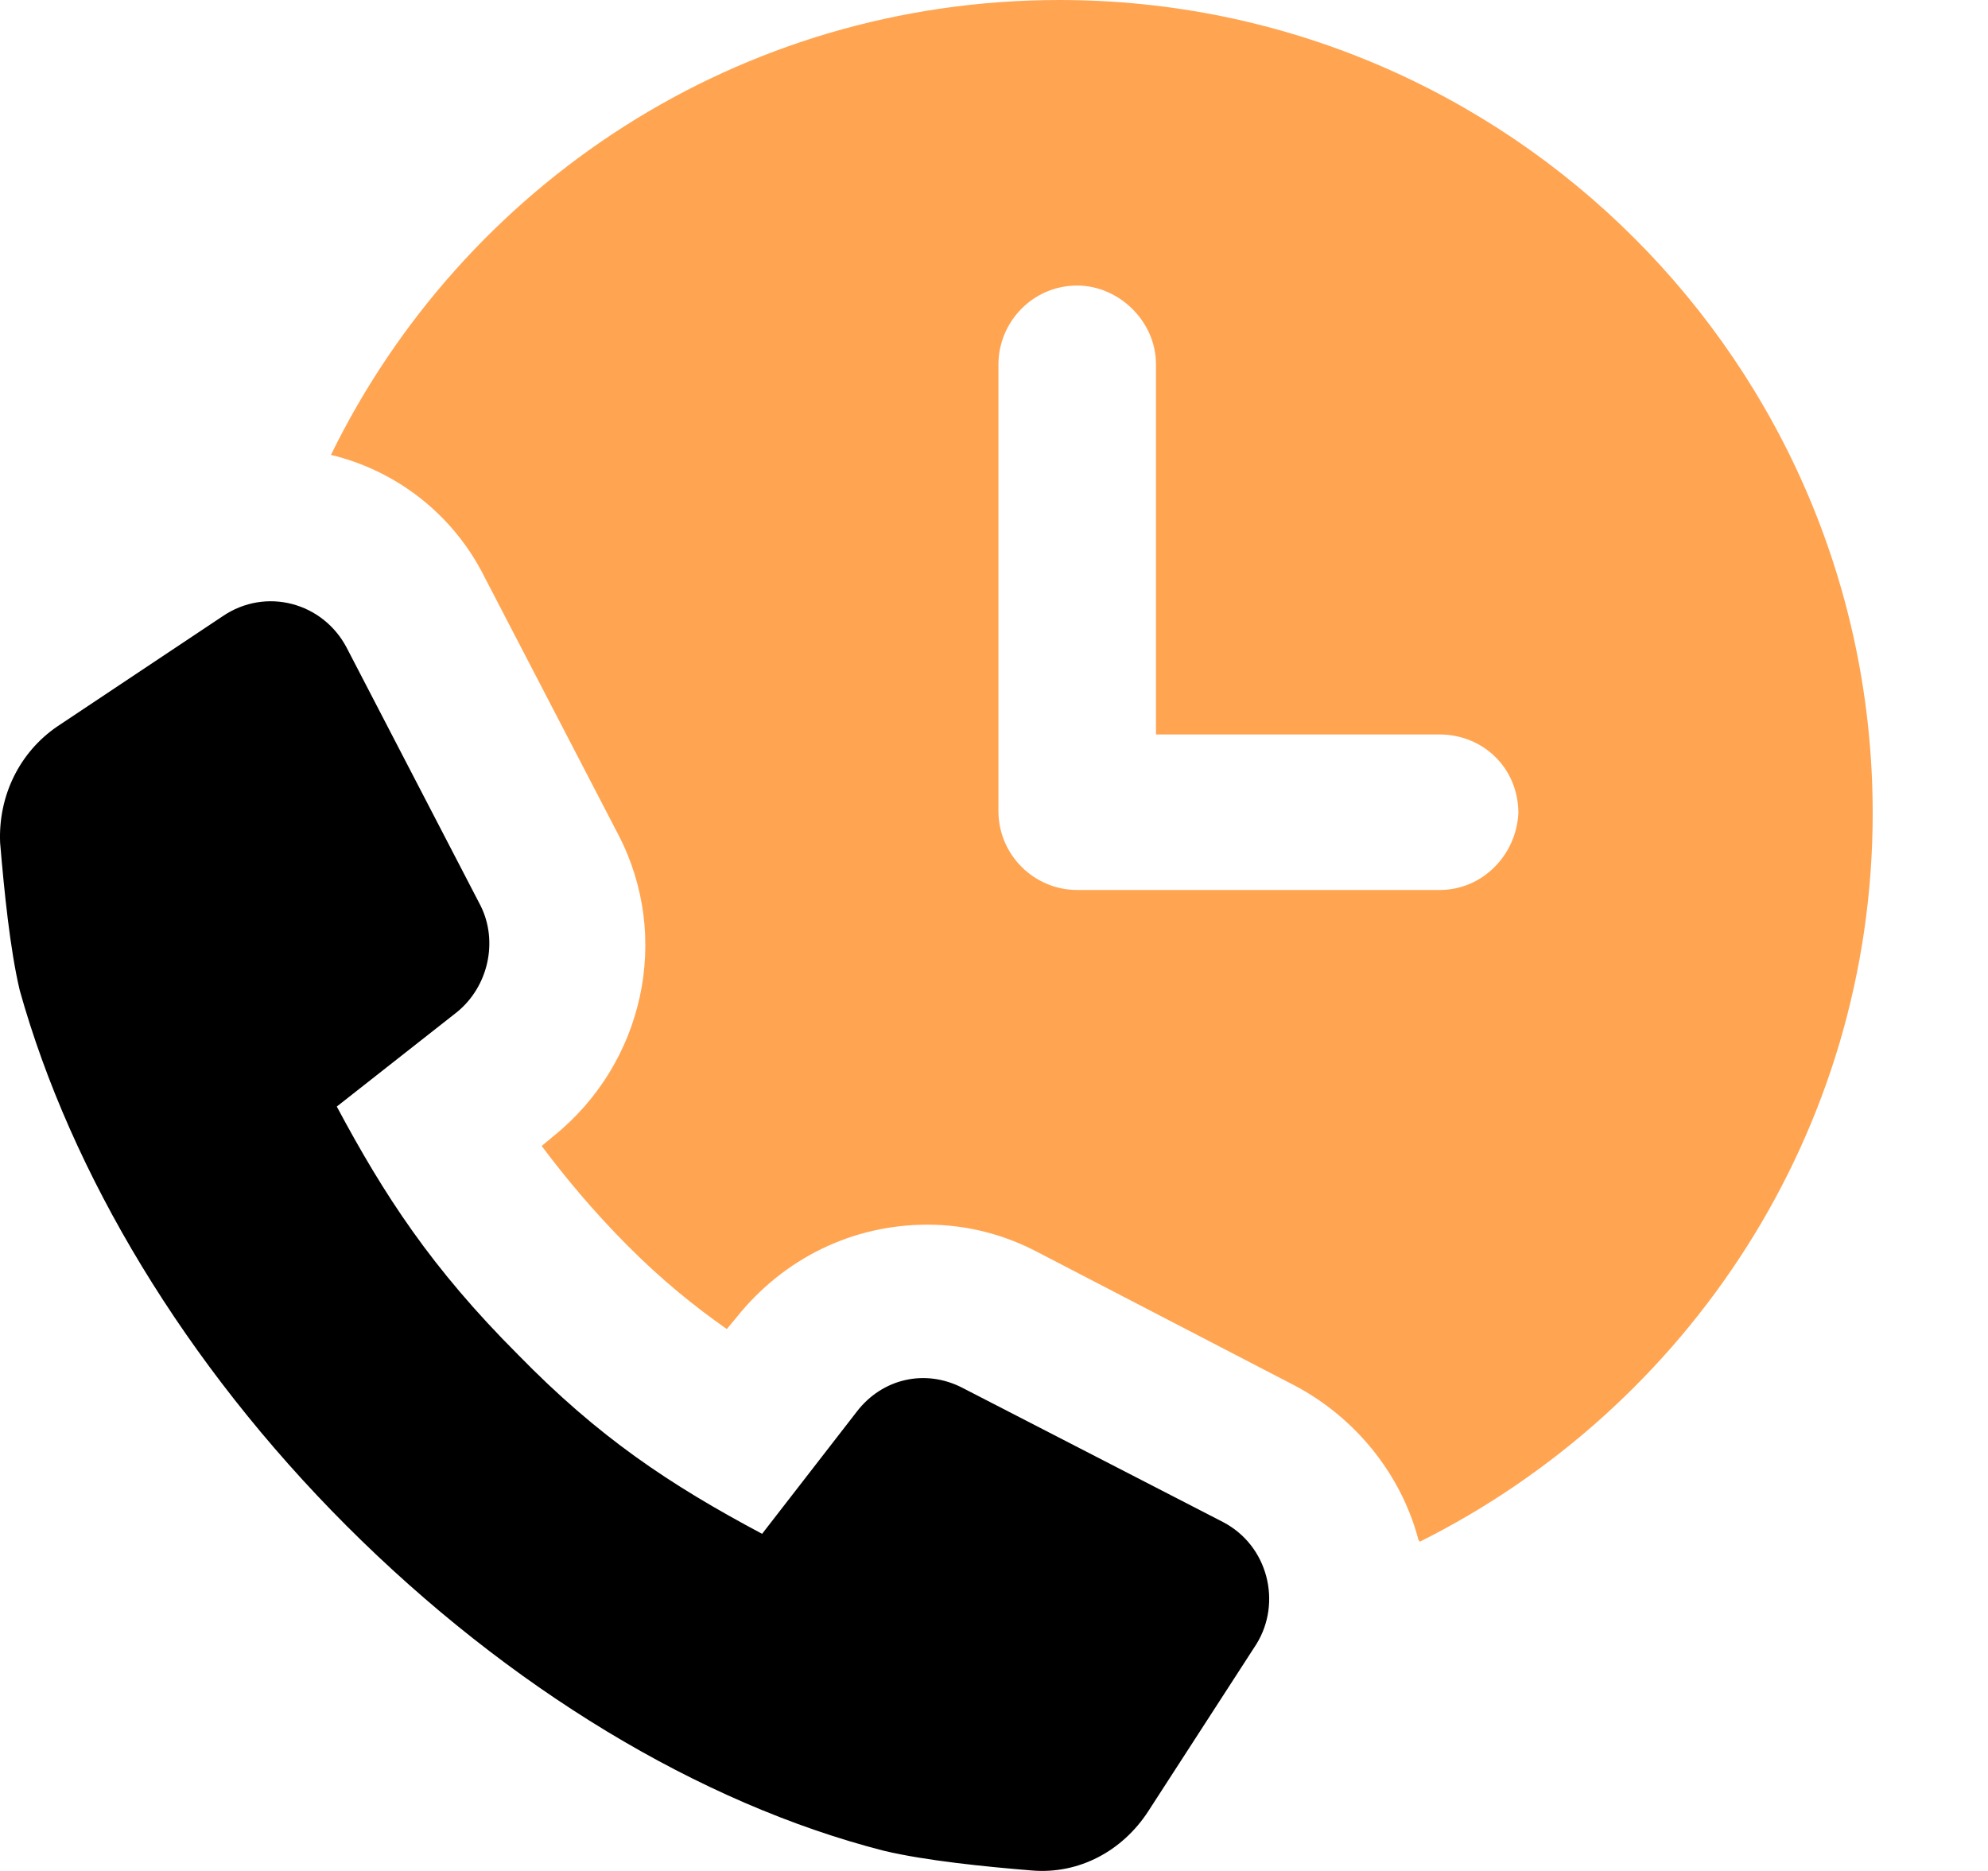 <svg width="17" height="16" viewBox="0 0 17 16" fill="none" xmlns="http://www.w3.org/2000/svg">
<path d="M9.06 0C6.316 0 3.958 1.583 2.83 3.89C3.386 4.024 3.874 4.395 4.143 4.934L5.288 7.139C5.743 8.015 5.507 9.093 4.733 9.716L4.632 9.8C4.834 10.069 5.07 10.355 5.373 10.659C5.659 10.945 5.928 11.164 6.215 11.366L6.299 11.265C6.703 10.76 7.292 10.473 7.932 10.473C8.269 10.473 8.589 10.558 8.875 10.709L11.081 11.854C11.586 12.124 11.973 12.595 12.125 13.151C12.125 13.168 12.142 13.184 12.142 13.184C14.432 12.039 16.014 9.682 16.014 6.954C16.014 3.115 12.899 0 9.06 0ZM12.31 7.611H9.212C8.841 7.611 8.538 7.308 8.538 6.937V3.115C8.538 2.761 8.825 2.442 9.212 2.442C9.565 2.442 9.885 2.745 9.885 3.115V6.281H12.31C12.681 6.281 12.984 6.567 12.984 6.954C12.967 7.308 12.681 7.611 12.31 7.611Z" fill="#FFA552"/>
<path d="M10.458 13.016L8.235 11.871C7.915 11.703 7.545 11.787 7.326 12.073L6.517 13.117C5.726 12.696 5.12 12.292 4.43 11.585C3.689 10.844 3.285 10.221 2.88 9.463L3.908 8.655C4.177 8.436 4.261 8.049 4.11 7.746L2.965 5.54C2.763 5.153 2.274 5.018 1.904 5.27L0.489 6.213C0.169 6.432 -0.016 6.803 0.001 7.207C0.035 7.611 0.085 8.116 0.169 8.47C0.607 10.036 1.584 11.669 2.965 13.05C4.345 14.43 5.979 15.424 7.561 15.828C7.915 15.912 8.42 15.963 8.824 15.996C9.228 16.03 9.599 15.828 9.818 15.491L10.744 14.06C10.963 13.706 10.845 13.218 10.458 13.016Z" fill="black"/>
</svg>
